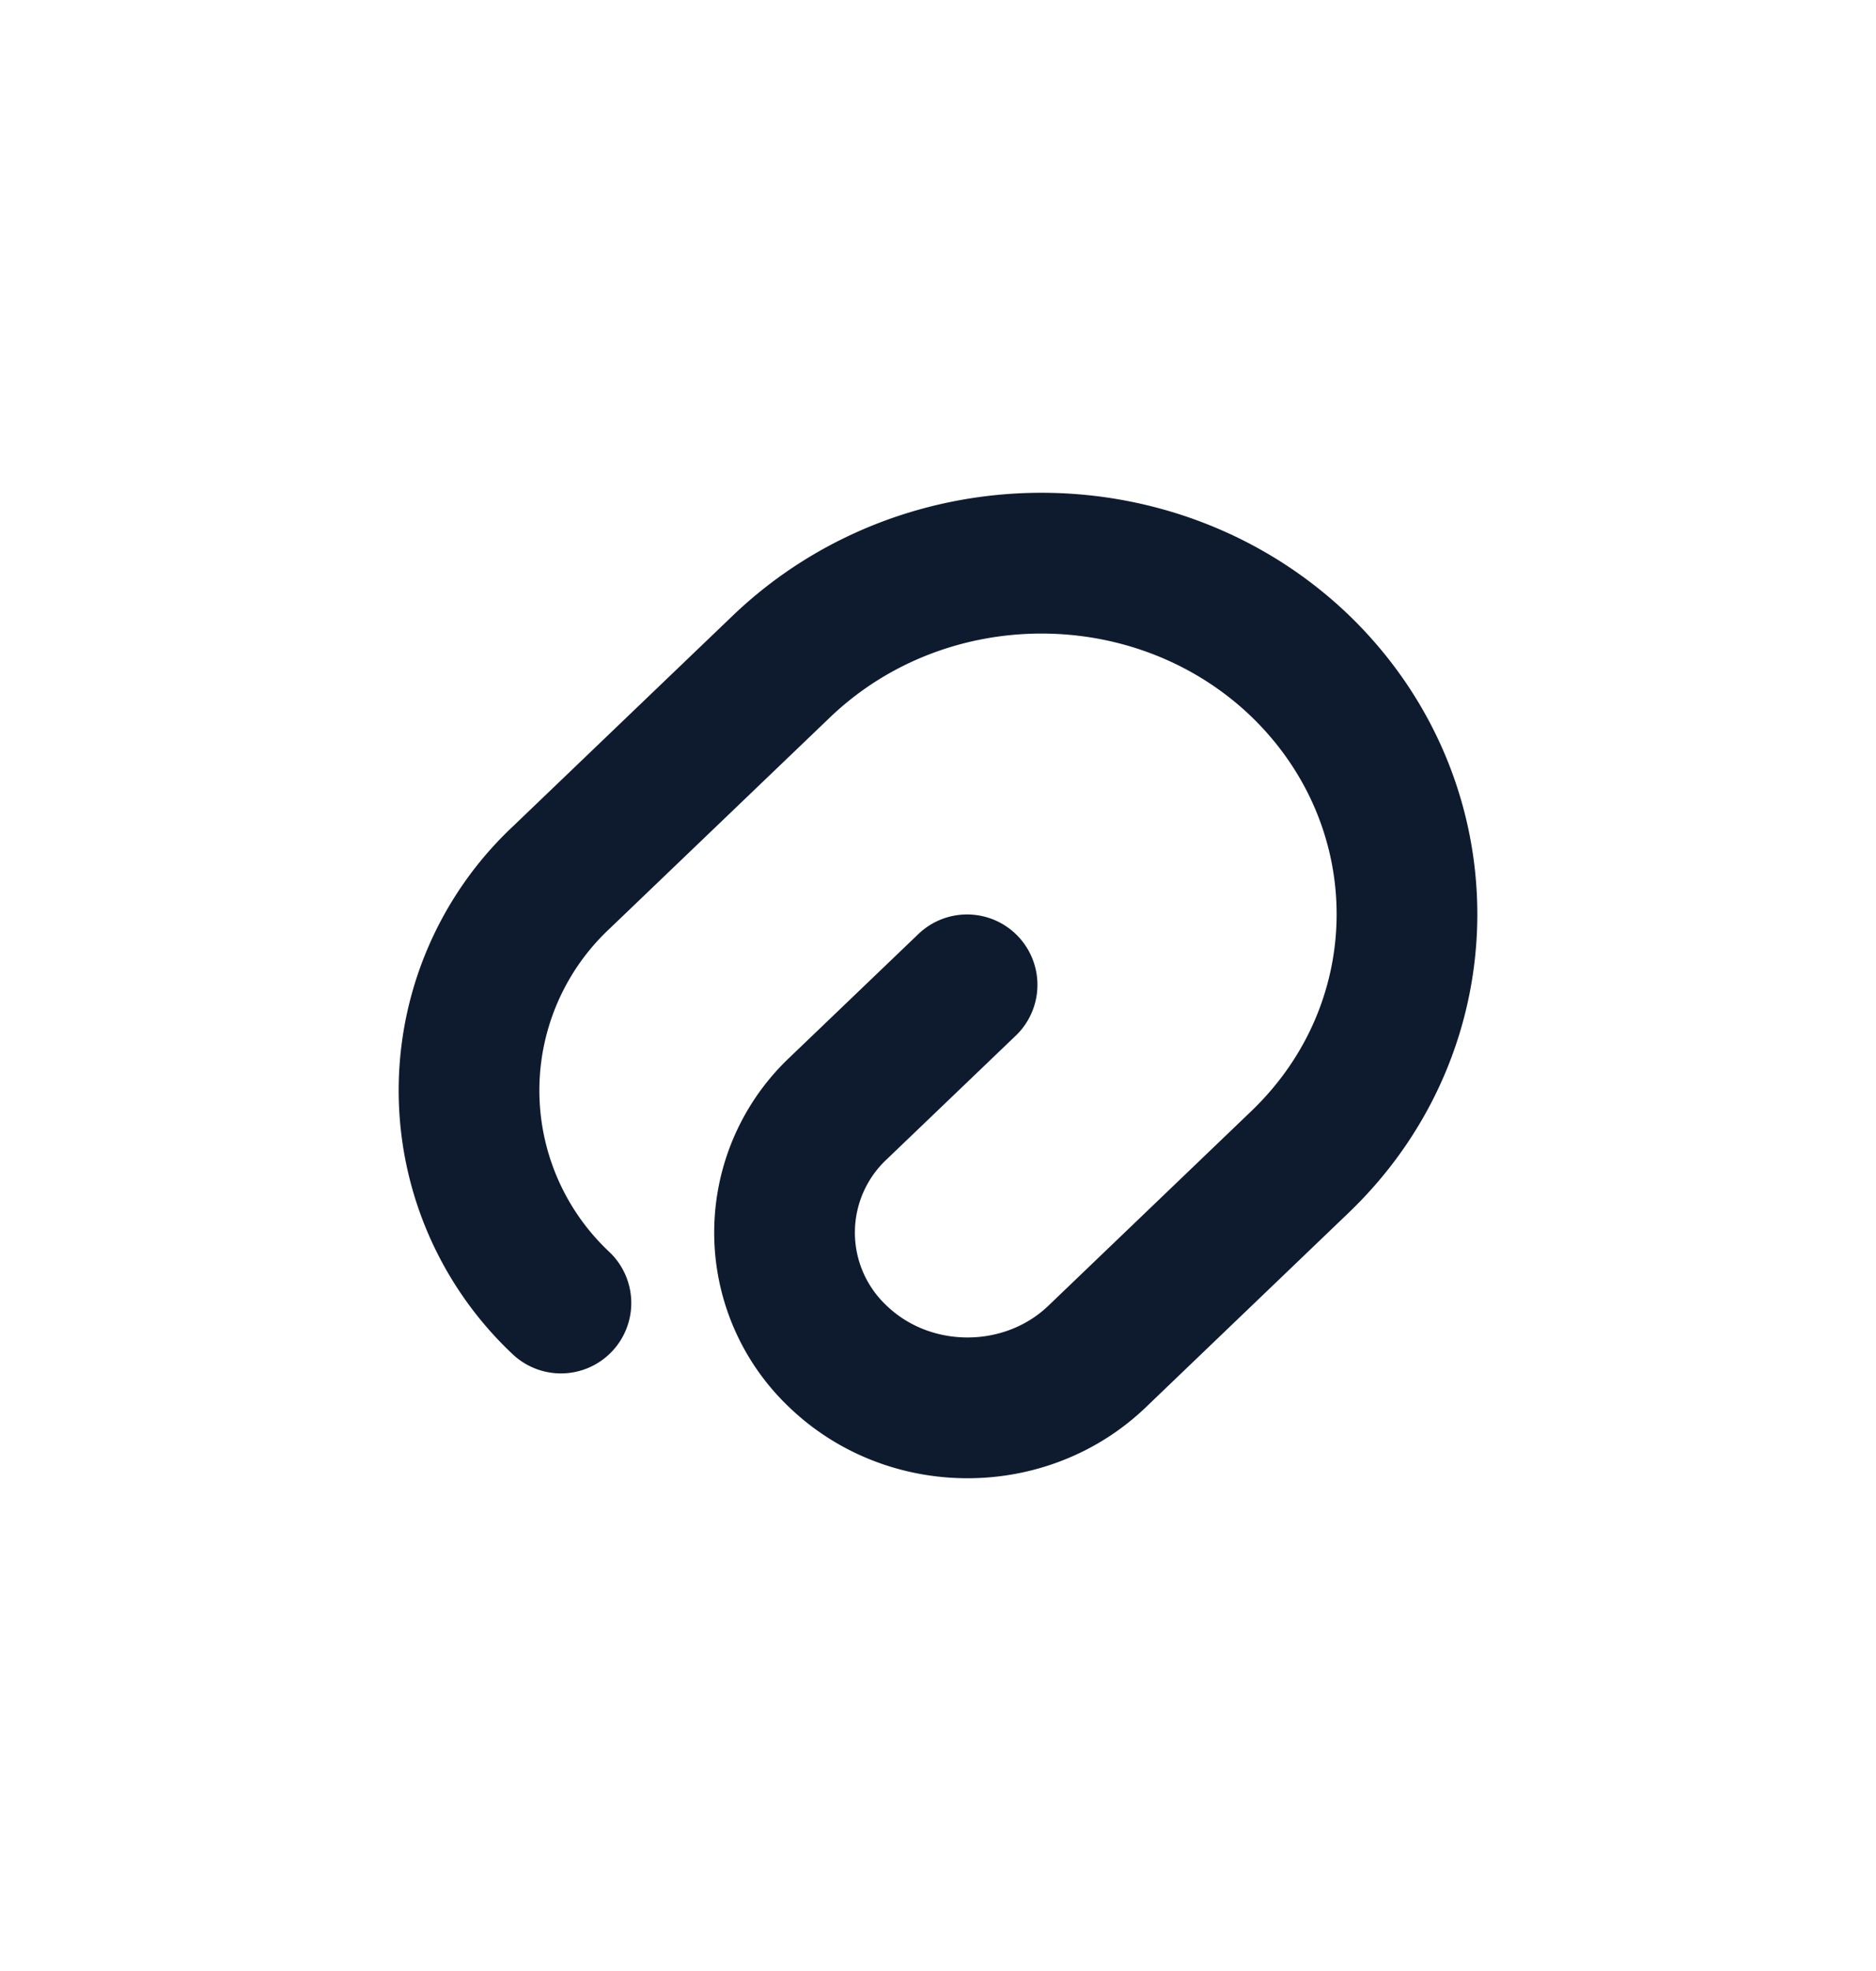 <svg width="20" height="21" fill="none" xmlns="http://www.w3.org/2000/svg"><path d="M10.31 10.493L8.935 11.81a1.816 1.816 0 000 2.644c.76.728 1.999.728 2.76 0l2.164-2.074c1.521-1.457 1.521-3.82 0-5.287-1.521-1.457-3.988-1.457-5.52 0L5.98 9.353a3.108 3.108 0 000 4.53" stroke="#0E1B2F" stroke-width="1.5" stroke-linecap="round" stroke-linejoin="round"/></svg>